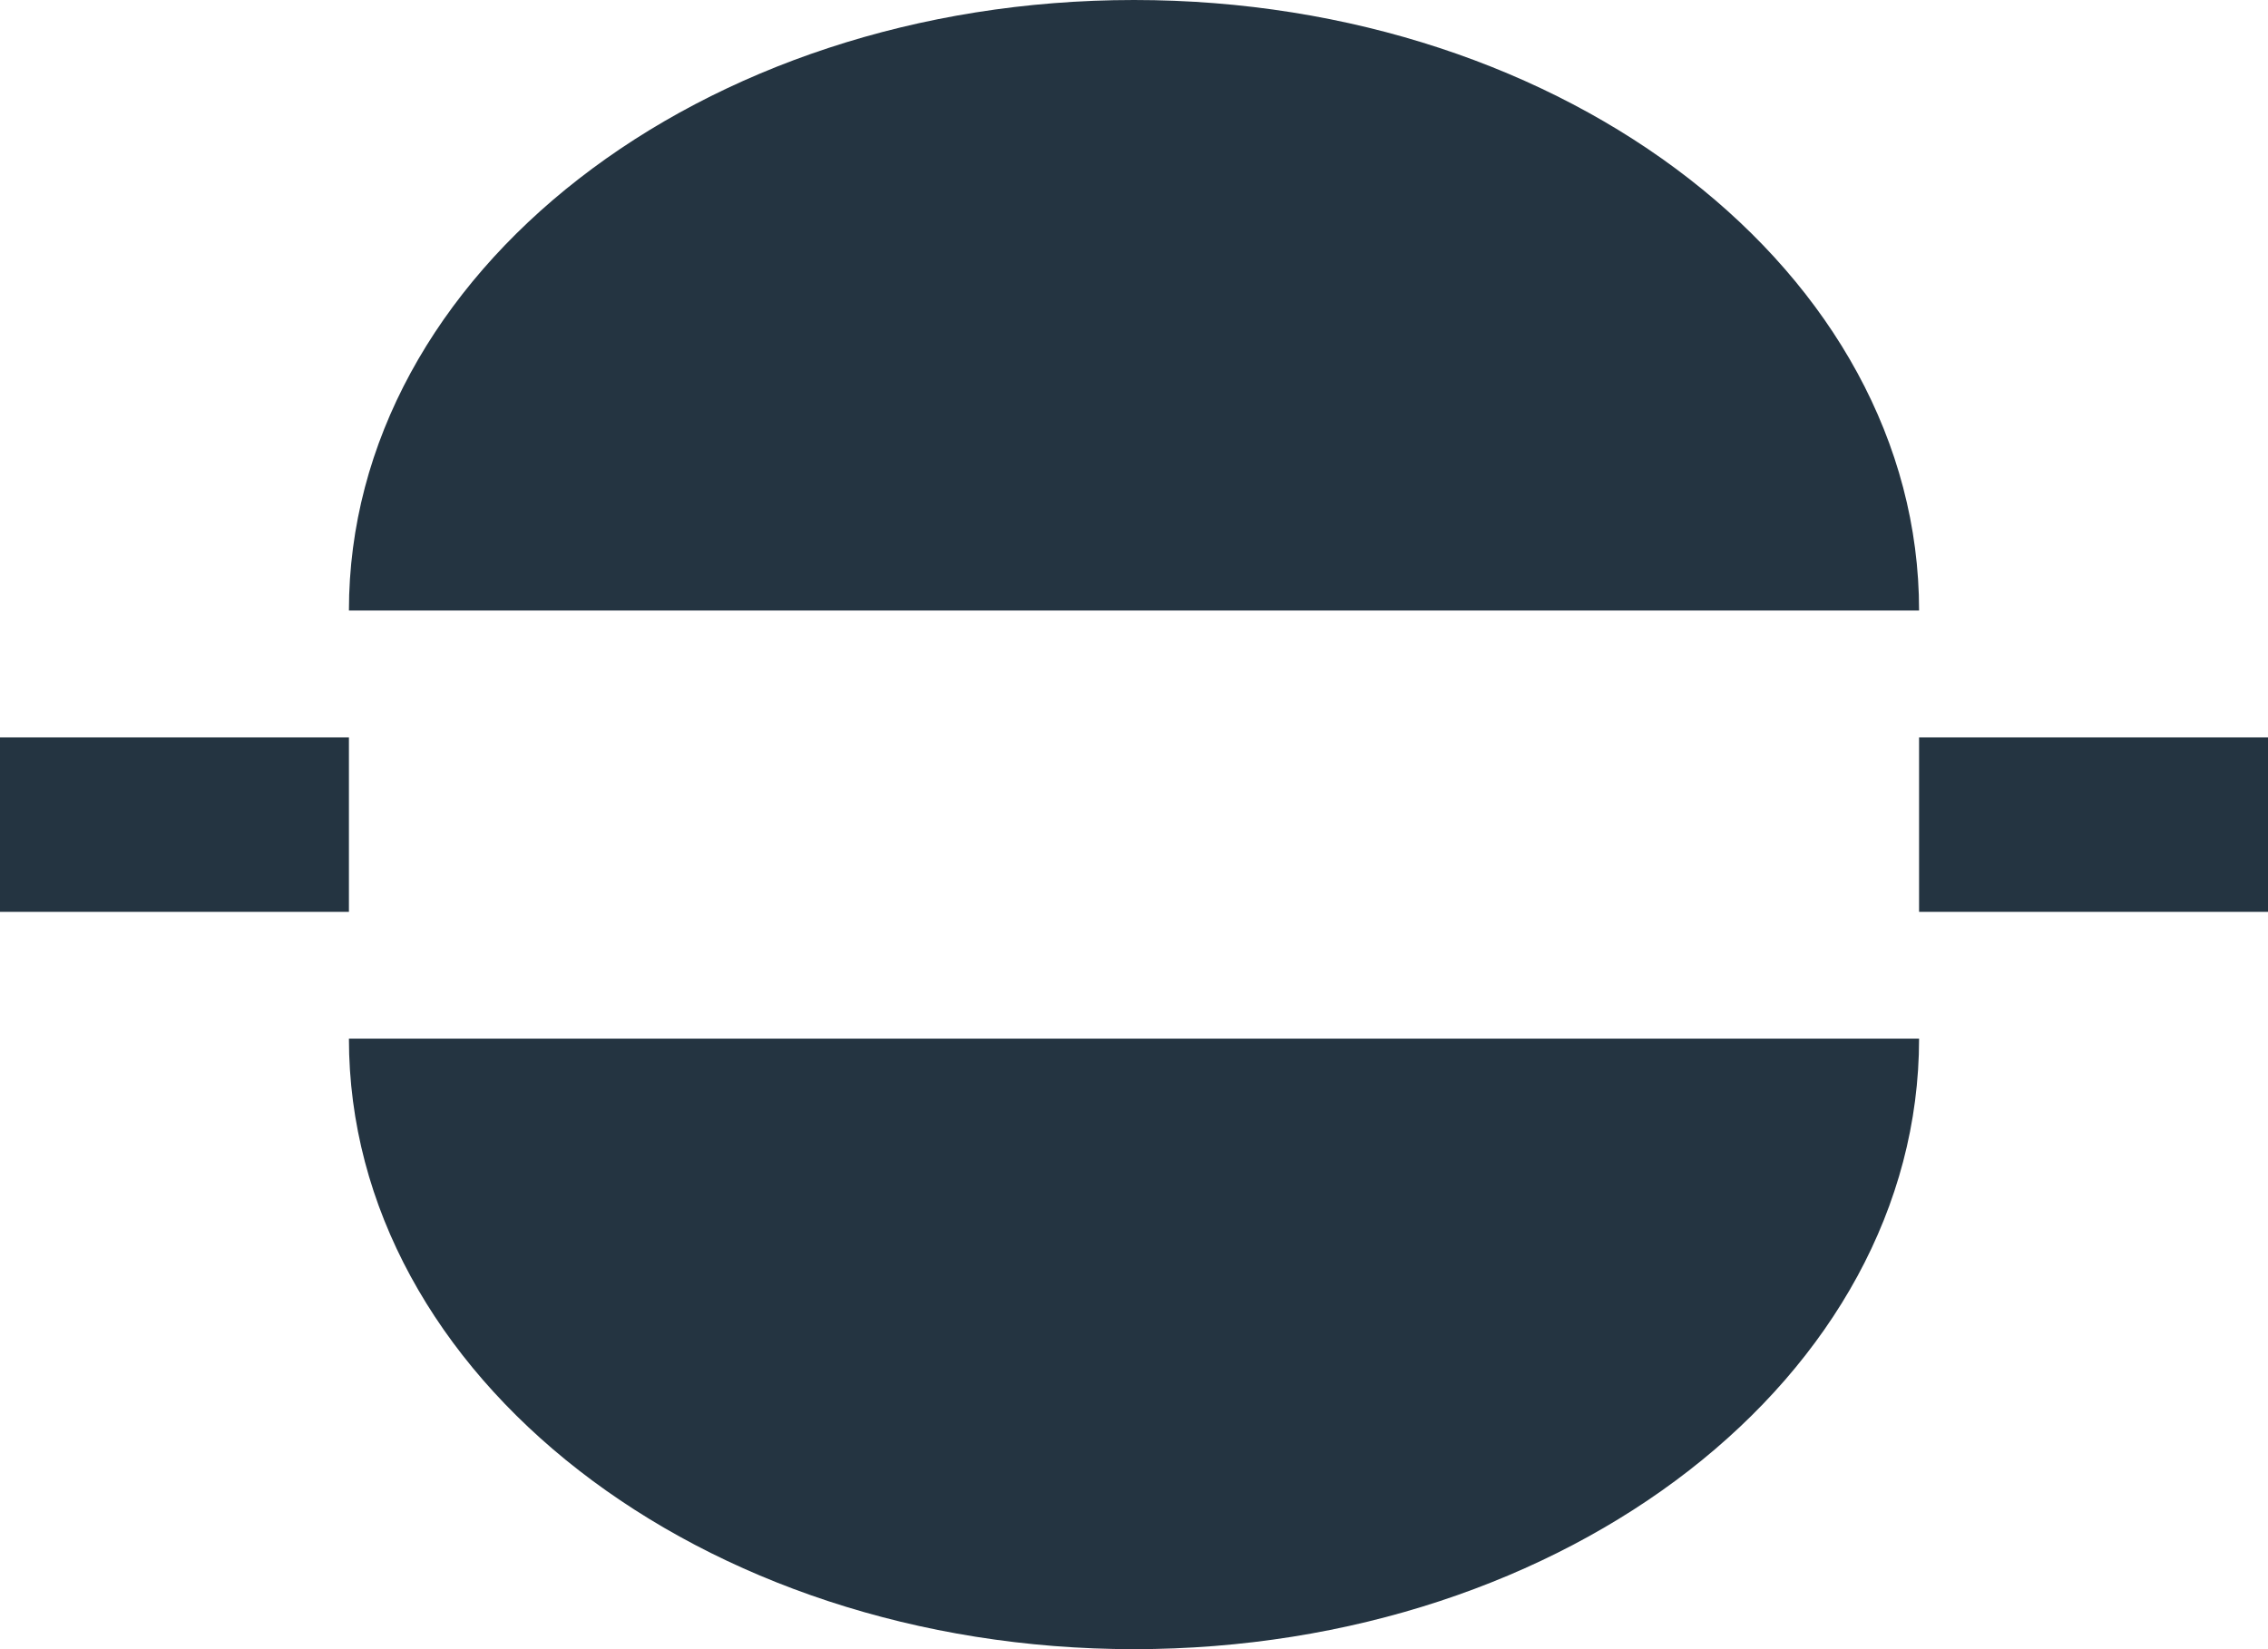 <svg id="edit-straight" xmlns="http://www.w3.org/2000/svg" width="26" height="18.909" viewBox="0 0 26 18.909">
  <path id="Path_490" data-name="Path 490" d="M14,4c4.971,0,9,3.134,9,7H5C5,7.134,9.029,4,14,4Z" transform="translate(-1 -4)" fill="#243441"/>
  <path id="Path_491" data-name="Path 491" d="M5,13H1V11H5Z" transform="translate(-1 -2.545)" fill="#243441"/>
  <path id="Path_492" data-name="Path 492" d="M23,13c0,3.866-4.029,7-9,7s-9-3.134-9-7Z" transform="translate(-1 -1.091)" fill="#243441"/>
  <path id="Path_493" data-name="Path 493" d="M19,13V11h4v2Z" transform="translate(3 -2.545)" fill="#243441"/>
</svg>
